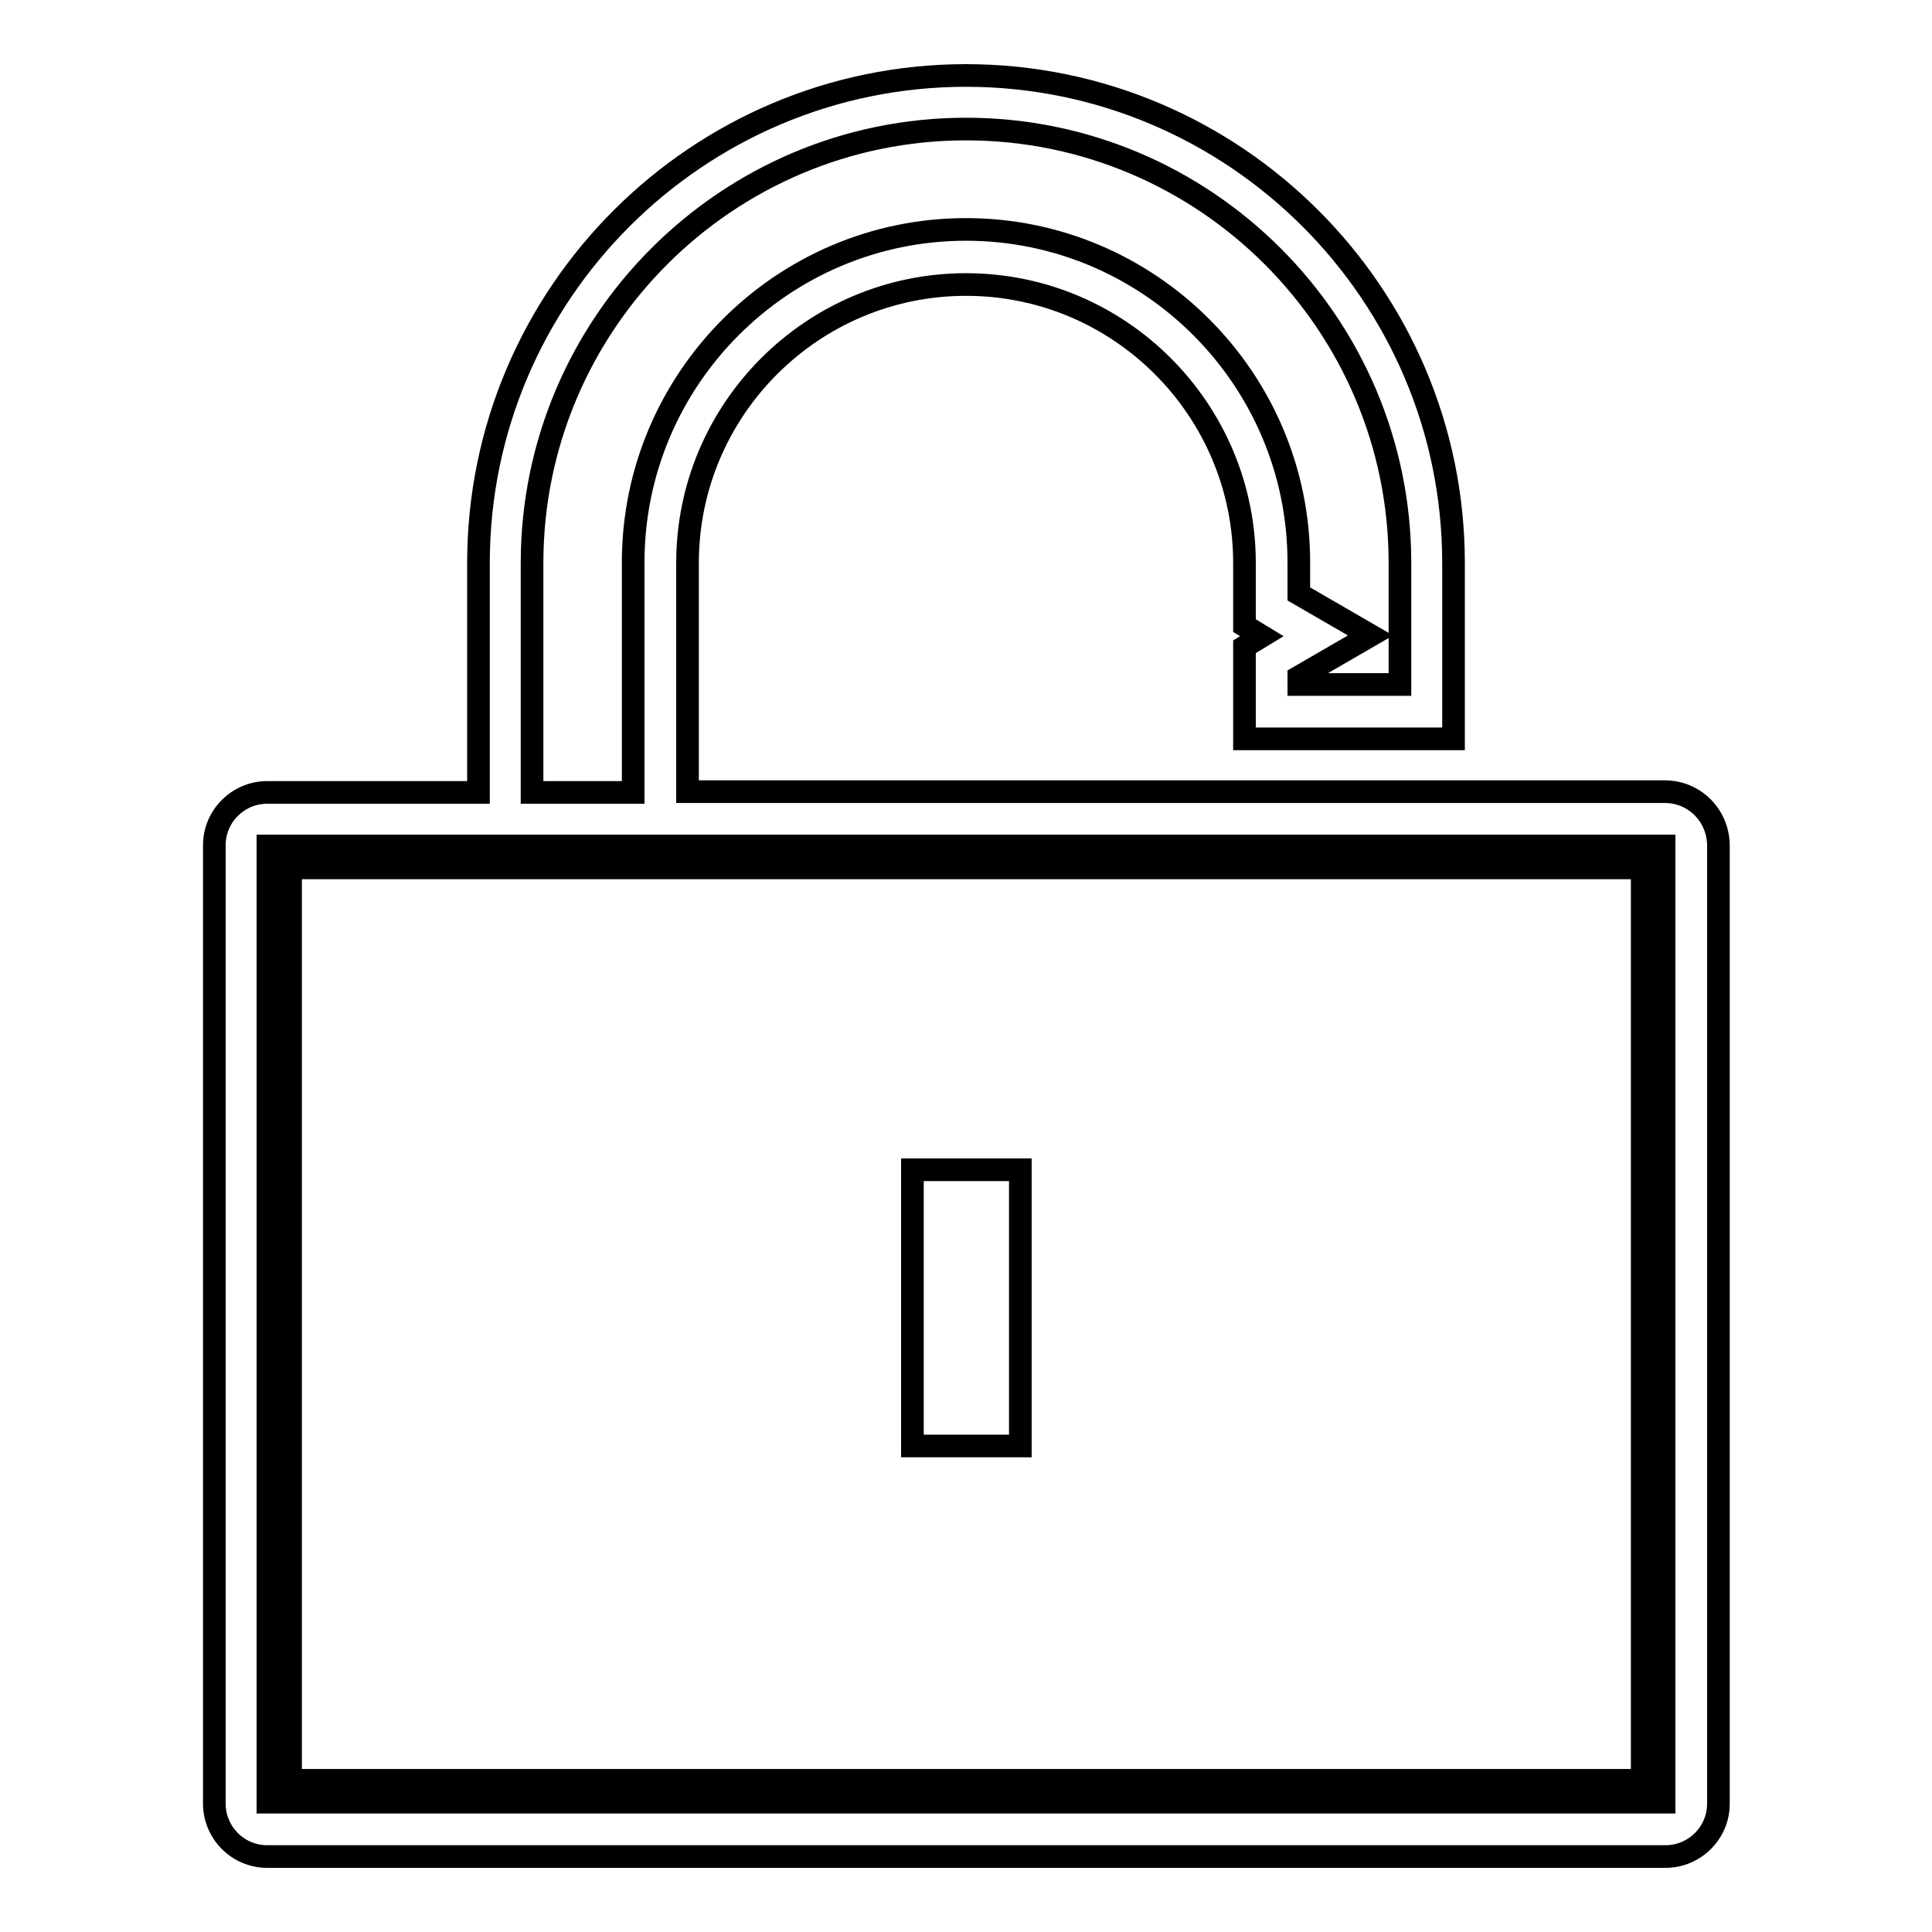 <?xml version="1.0" encoding="utf-8"?>
<!-- Svg Vector Icons : http://www.onlinewebfonts.com/icon -->
<!DOCTYPE svg PUBLIC "-//W3C//DTD SVG 1.1//EN" "http://www.w3.org/Graphics/SVG/1.1/DTD/svg11.dtd">
<svg version="1.1" xmlns="http://www.w3.org/2000/svg" xmlns:xlink="http://www.w3.org/1999/xlink" x="0px" y="0px" viewBox="0 0 256 256" enable-background="new 0 0 256 256" xml:space="preserve">
<g> <path stroke-width="3" fill-opacity="0" stroke="#000000"  d="M220.6,104.9H91.1V74.6c0-20.4,16.6-36.9,36.9-36.9c20.4,0,36.9,16.6,36.9,36.9v8.3l2.3,1.4l-2.3,1.4v12.2 h27.7V74.6c0-35.6-29-64.6-64.6-64.6c-35.6,0-64.6,29-64.6,64.6V105h-28c-3.8,0-7,3.1-7,7v127c0,3.8,3.1,7,7,7h185.3 c3.8,0,7-3.1,7-7V111.9C227.6,108,224.5,104.9,220.6,104.9z M70.5,74.6c0-31.7,25.8-57.5,57.5-57.5s57.5,25.8,57.5,57.5v16.1h-13.4 v-1l9.5-5.5l-9.5-5.5v-4.2c0-24.3-19.8-44.1-44.1-44.1c-24.3,0-44.1,19.8-44.1,44.1V105H70.5L70.5,74.6L70.5,74.6z M220.5,238.8 h-185V112.1h185V238.8z"/> <path stroke-width="3" fill-opacity="0" stroke="#000000"  d="M37.7,236.6h180.5V114.3H37.7V236.6z M38.5,115h179.1v120.9H38.5V115z"/> <path stroke-width="3" fill-opacity="0" stroke="#000000"  d="M120.9,155h14.3v36.6h-14.3V155z"/></g>
</svg>